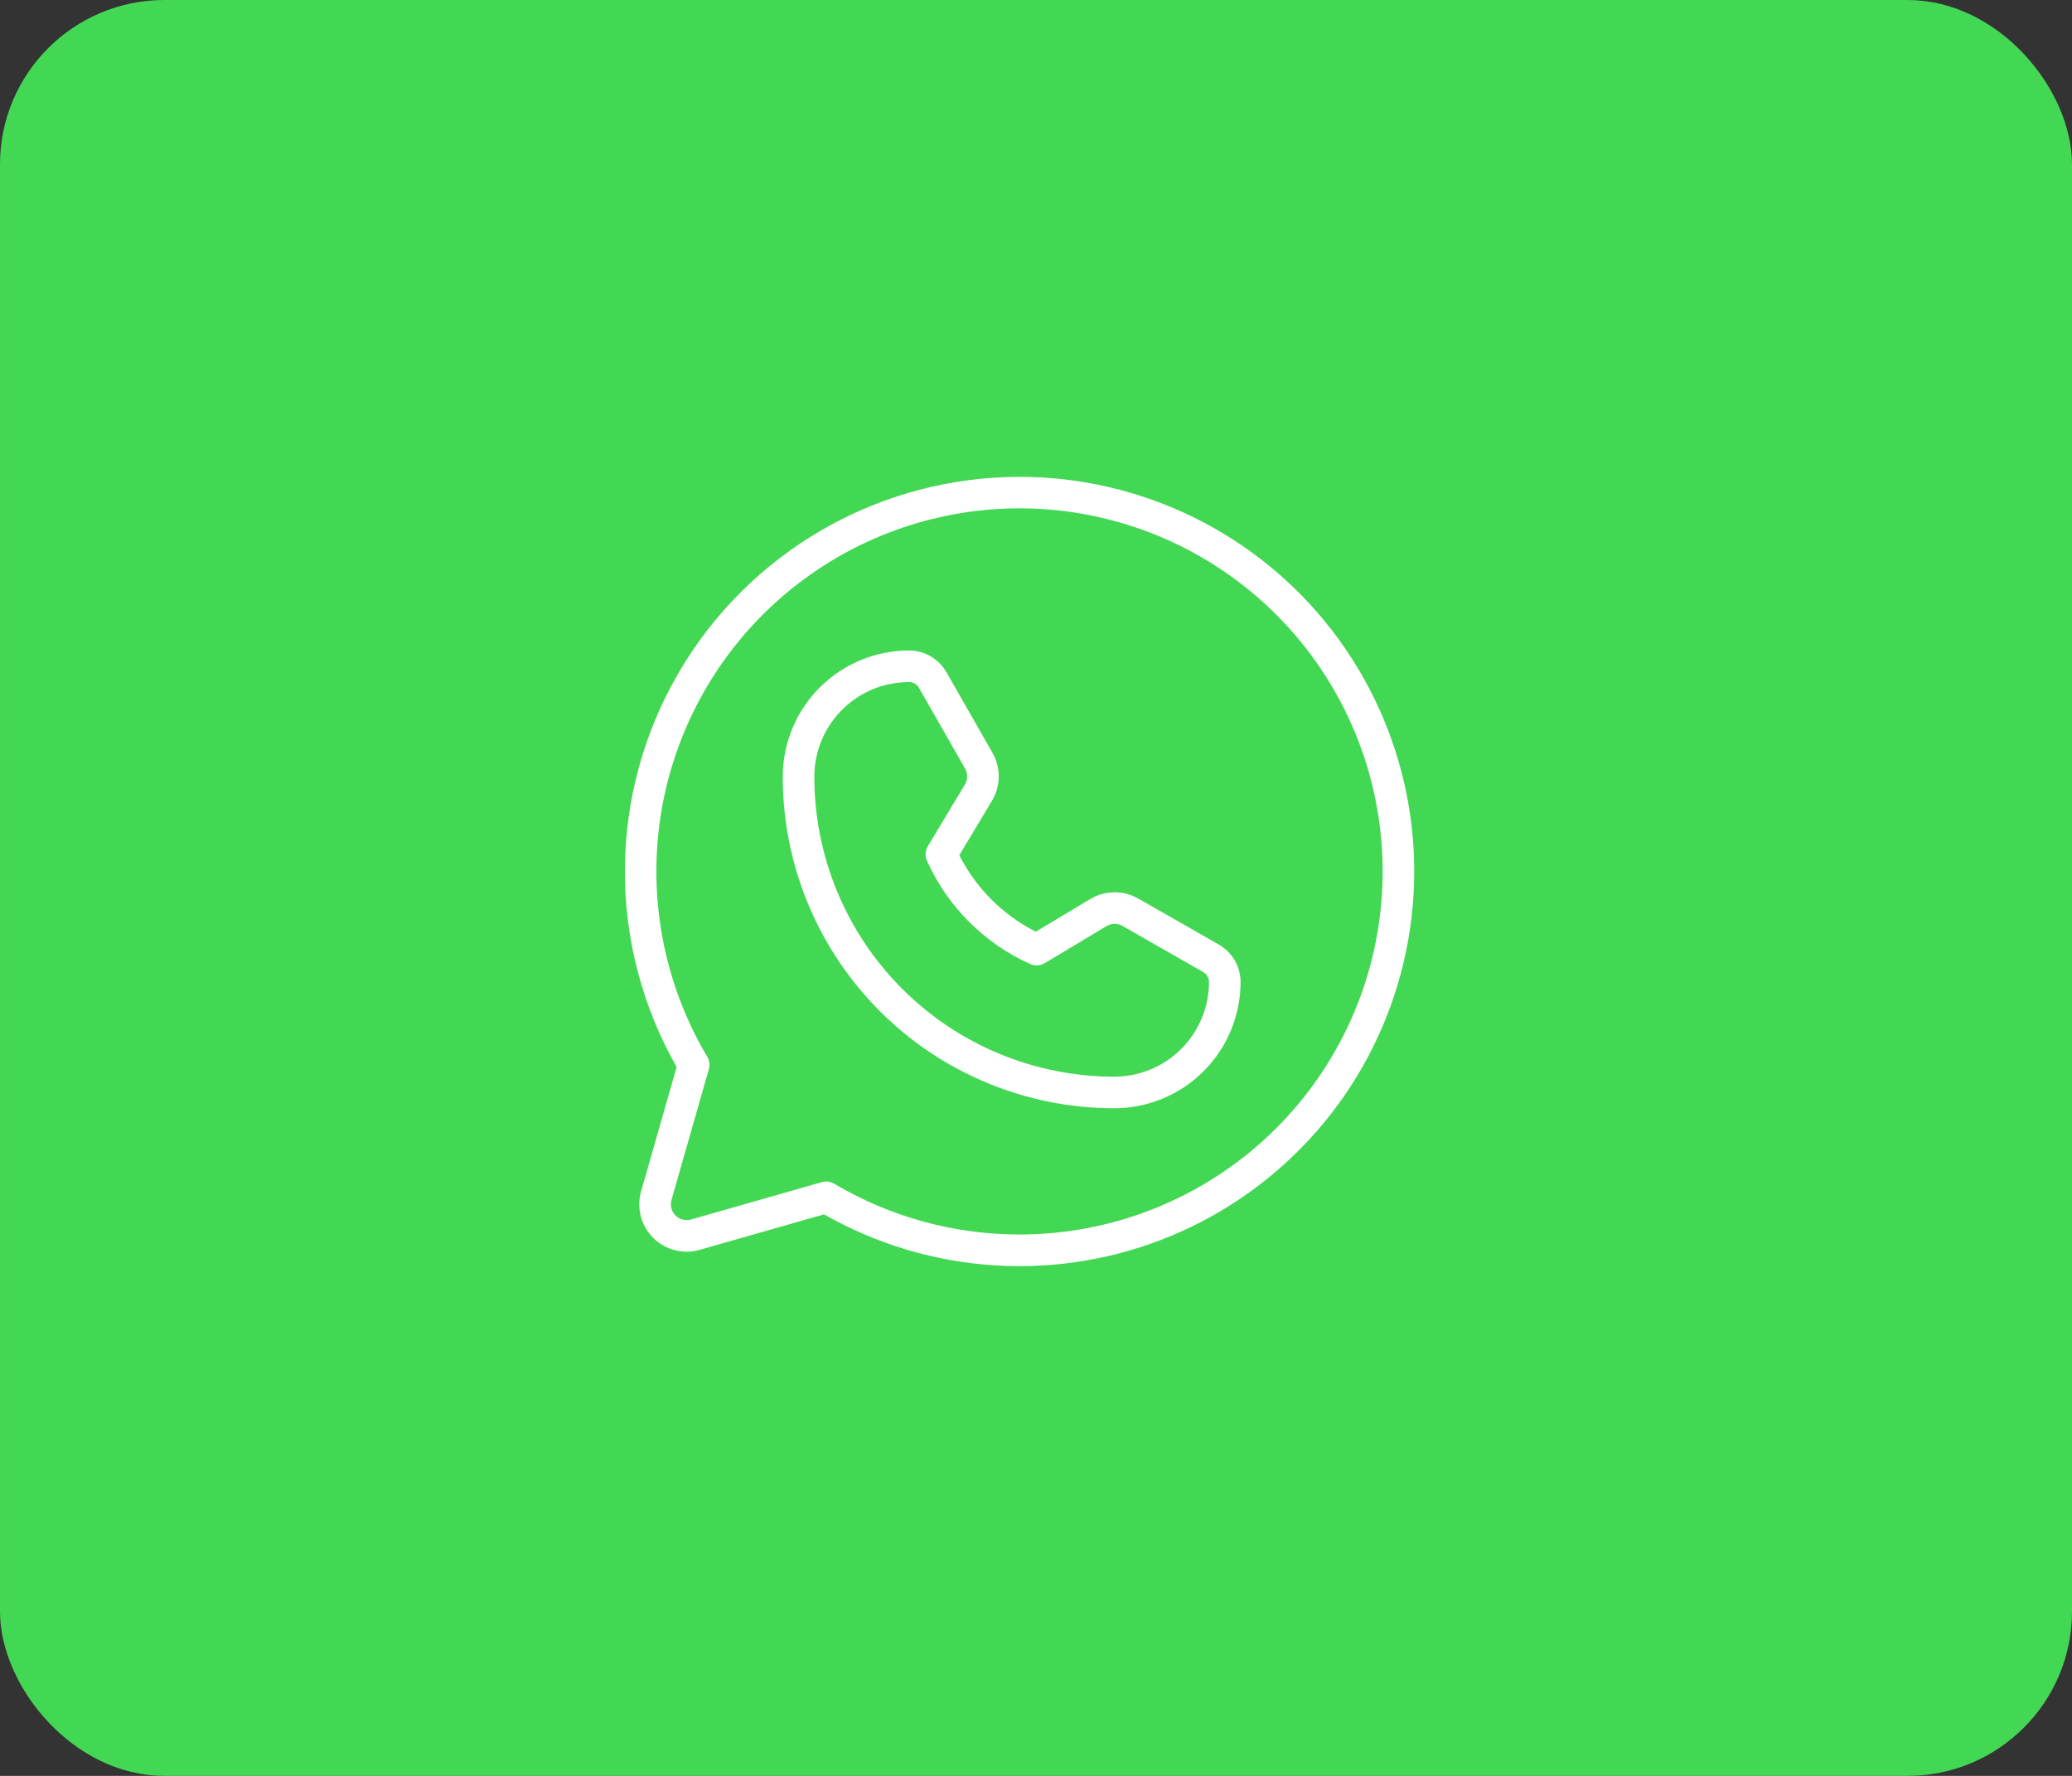 <?xml version="1.0" encoding="UTF-8"?> <svg xmlns="http://www.w3.org/2000/svg" width="63" height="54" viewBox="0 0 63 54" fill="none"><rect x="0" y="0" width="63" height="54" fill="#333333" stroke="none"/> <rect x="0.5" y="0.5" width="62" height="53" rx="4.5" fill="#43D854"></rect> <rect x="0.5" y="0.5" width="62" height="53" rx="4.5" stroke="#43D854"></rect> <path d="M31 14.5C28.899 14.501 26.835 15.052 25.015 16.101C23.194 17.149 21.68 18.656 20.625 20.473C19.569 22.289 19.009 24.351 19 26.451C18.991 28.552 19.534 30.618 20.574 32.444L19.493 36.225C19.423 36.472 19.419 36.733 19.484 36.982C19.548 37.23 19.678 37.457 19.86 37.639C20.041 37.82 20.268 37.95 20.517 38.015C20.765 38.079 21.026 38.076 21.273 38.005L25.055 36.925C26.652 37.835 28.437 38.366 30.271 38.478C32.106 38.589 33.941 38.278 35.637 37.568C37.332 36.858 38.841 35.767 40.048 34.382C41.256 32.996 42.128 31.351 42.599 29.575C43.07 27.798 43.127 25.937 42.765 24.135C42.403 22.334 41.631 20.639 40.511 19.182C39.39 17.726 37.949 16.546 36.3 15.734C34.651 14.922 32.838 14.5 31 14.5ZM31 37.538C29.017 37.54 27.071 37.006 25.366 35.995C25.309 35.961 25.247 35.939 25.182 35.931C25.117 35.923 25.051 35.928 24.988 35.946L21.01 37.082C20.927 37.106 20.84 37.107 20.757 37.085C20.674 37.064 20.599 37.021 20.538 36.96C20.478 36.9 20.435 36.824 20.413 36.741C20.392 36.658 20.393 36.571 20.416 36.489L21.553 32.51C21.571 32.447 21.576 32.382 21.567 32.317C21.559 32.252 21.537 32.189 21.504 32.133C20.261 30.038 19.745 27.591 20.037 25.173C20.33 22.754 21.414 20.5 23.121 18.762C24.828 17.024 27.062 15.899 29.474 15.563C31.887 15.227 34.344 15.698 36.461 16.903C38.578 18.108 40.237 19.98 41.18 22.226C42.123 24.472 42.296 26.967 41.673 29.322C41.049 31.677 39.665 33.76 37.734 35.246C35.804 36.732 33.436 37.538 31 37.538ZM37.061 28.724L34.606 27.321C34.384 27.195 34.132 27.129 33.877 27.132C33.621 27.135 33.37 27.205 33.151 27.337L31.494 28.331C30.491 27.823 29.676 27.008 29.168 26.005L30.162 24.348C30.294 24.129 30.364 23.879 30.367 23.623C30.37 23.367 30.305 23.115 30.178 22.893L28.775 20.438C28.66 20.238 28.495 20.072 28.296 19.957C28.096 19.841 27.87 19.78 27.64 19.78C26.624 19.78 25.65 20.183 24.93 20.899C24.21 21.616 23.804 22.589 23.8 23.605C23.798 24.93 24.057 26.242 24.563 27.467C25.069 28.691 25.811 29.804 26.747 30.741C27.683 31.679 28.795 32.423 30.019 32.93C31.243 33.438 32.555 33.699 33.88 33.699H33.894C34.91 33.695 35.883 33.288 36.6 32.569C37.317 31.849 37.72 30.875 37.72 29.859C37.72 29.629 37.659 29.402 37.543 29.203C37.427 29.004 37.261 28.839 37.061 28.724ZM33.893 32.739H33.88C32.681 32.739 31.494 32.502 30.387 32.043C29.279 31.584 28.274 30.911 27.427 30.063C26.579 29.215 25.908 28.208 25.45 27.1C24.993 25.992 24.758 24.805 24.76 23.607C24.763 22.845 25.068 22.116 25.608 21.578C26.148 21.041 26.878 20.739 27.64 20.74C27.701 20.74 27.761 20.756 27.814 20.787C27.867 20.817 27.911 20.861 27.941 20.914L29.344 23.37C29.387 23.444 29.408 23.527 29.407 23.613C29.407 23.698 29.383 23.781 29.339 23.855L28.212 25.732C28.173 25.799 28.149 25.874 28.145 25.951C28.14 26.028 28.154 26.105 28.186 26.176C28.813 27.57 29.929 28.686 31.323 29.313C31.394 29.345 31.471 29.359 31.548 29.354C31.626 29.35 31.701 29.326 31.767 29.287L33.645 28.16C33.718 28.116 33.801 28.093 33.887 28.092C33.972 28.091 34.056 28.113 34.13 28.155L36.585 29.558C36.638 29.588 36.682 29.632 36.713 29.685C36.744 29.738 36.76 29.798 36.76 29.859C36.76 30.62 36.458 31.351 35.921 31.891C35.384 32.431 34.654 32.735 33.893 32.739Z" fill="white"></path> </svg> 